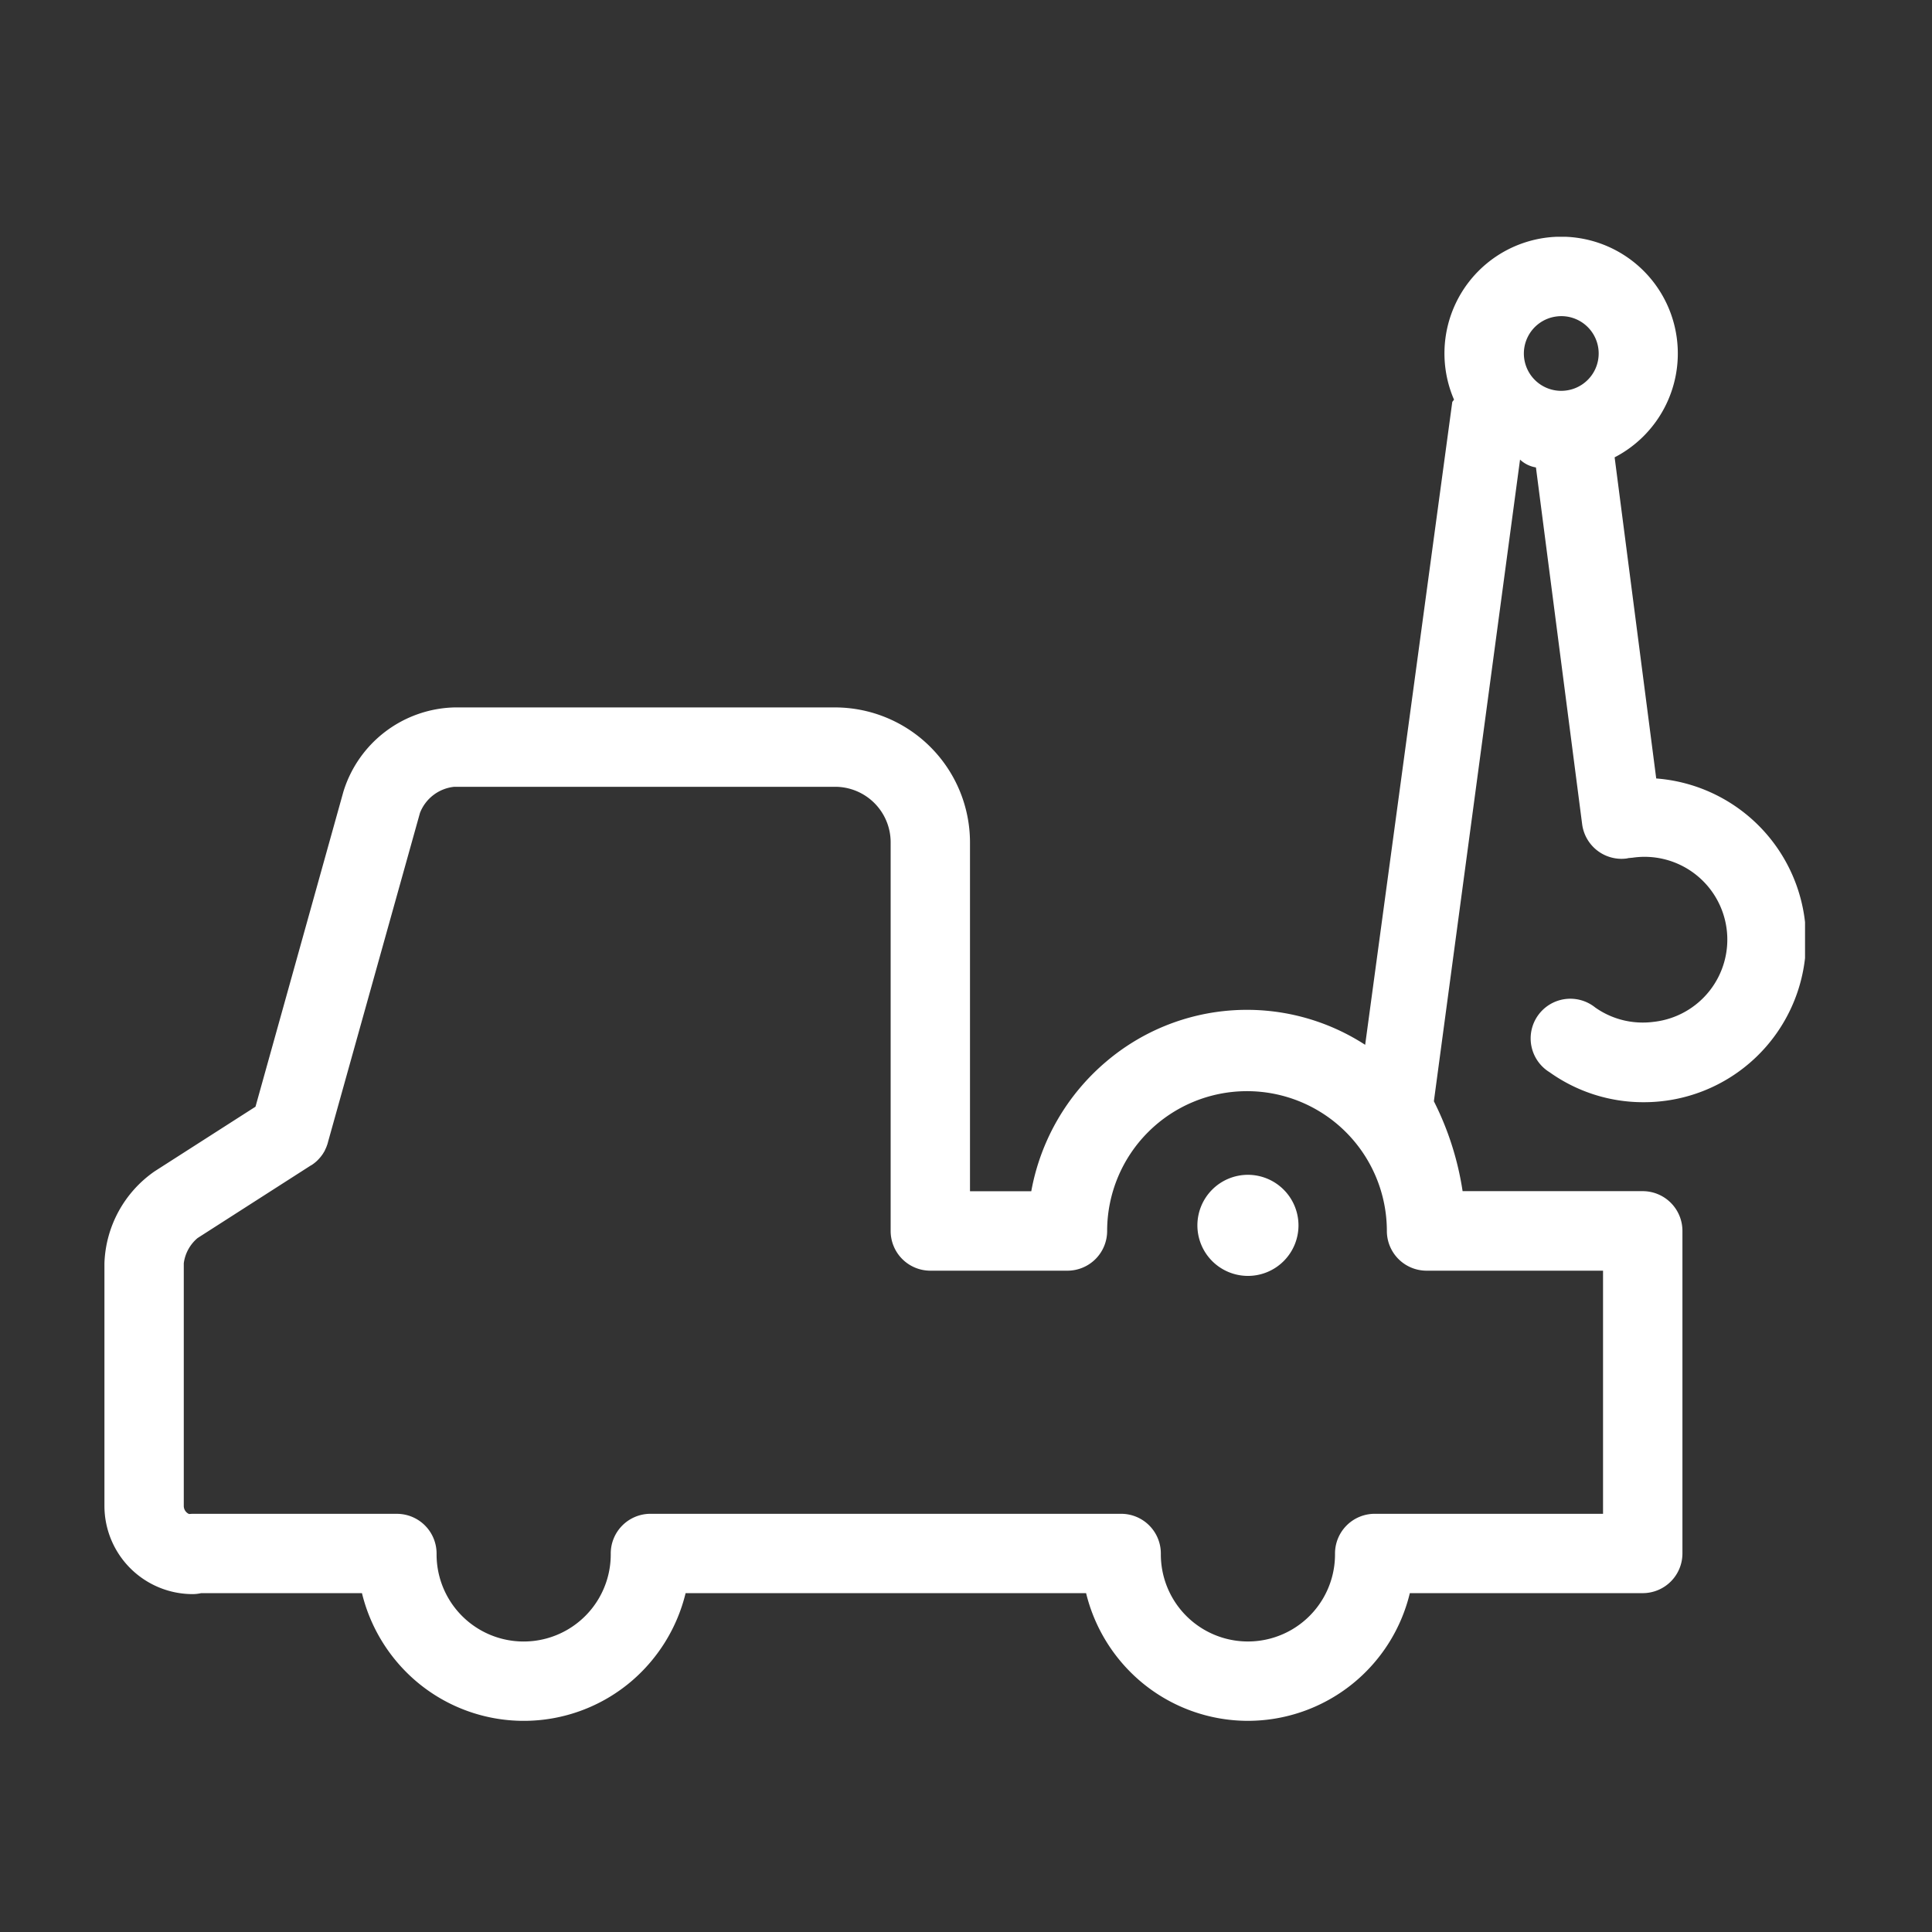 <svg xmlns="http://www.w3.org/2000/svg" xmlns:xlink="http://www.w3.org/1999/xlink" width="74" height="74" viewBox="0 0 74 74"><rect x="0" y="0" width="74" height="74" fill="#333333" stroke="none"/><defs><clipPath id="a"><rect width="74" height="74" fill="none"/></clipPath><clipPath id="b"><path d="M0,0H65.137V56.842H0Z" transform="translate(0 0.018)" fill="none"/></clipPath></defs><rect width="74" height="74" fill="none"/><g clip-path="url(#a)"><g transform="translate(4 9)"><path d="M1.936,0A1.936,1.936,0,1,0,3.873,1.936,1.939,1.939,0,0,0,1.936,0" transform="translate(41.862 35.998)" fill="#fff"/><g transform="translate(0 0.052)"><path d="M0,0H65.137V56.842H0Z" transform="translate(0 0.018)" fill="none"/><g clip-path="url(#b)"><path d="M43.8,56.842a6.369,6.369,0,0,1-4.129-1.523A6.433,6.433,0,0,1,37.6,51.952H22.26a6.434,6.434,0,0,1-2.069,3.368,6.36,6.36,0,0,1-8.258,0,6.433,6.433,0,0,1-2.069-3.368H3.7a1.507,1.507,0,0,1-.32.036A3.382,3.382,0,0,1,0,48.609V39.317A4.467,4.467,0,0,1,1.929,35.79l3.857-2.471L9.155,21.246a4.57,4.57,0,0,1,4.241-3.22H28.014a5.176,5.176,0,0,1,5.139,5.163V36.558H35.5a8.488,8.488,0,0,1,2.876-4.971,8.32,8.32,0,0,1,9.913-.638L51.626,6.324c.026-.035.047-.061.067-.085A4.469,4.469,0,1,1,60.228,3.9a4.479,4.479,0,0,1-2.384,4.547l1.593,12.3a6.209,6.209,0,0,1-.512,12.4A6.173,6.173,0,0,1,55.354,32,1.52,1.52,0,1,1,57.1,29.519a3.151,3.151,0,0,0,1.822.577,3.111,3.111,0,0,0,.41-.026,3.17,3.17,0,1,0-.815-6.286c-.031,0-.066.007-.107.009s-.073.014-.109.019a1.6,1.6,0,0,1-.2.013A1.523,1.523,0,0,1,56.6,22.5L54.83,8.834a1.168,1.168,0,0,1-.609-.3l-3.3,24.577a11.408,11.408,0,0,1,1.1,3.443h6.9a1.522,1.522,0,0,1,1.52,1.52V50.432a1.521,1.521,0,0,1-1.52,1.519H50a6.385,6.385,0,0,1-6.2,4.891Zm-22.882-7.93H38.944a1.521,1.521,0,0,1,1.519,1.52v.035a3.335,3.335,0,1,0,6.671,0v-.035a1.521,1.521,0,0,1,1.519-1.52H57.4V39.6h-6.76a1.521,1.521,0,0,1-1.52-1.519,5.357,5.357,0,1,0-10.714,0A1.521,1.521,0,0,1,36.883,39.6H31.634a1.521,1.521,0,0,1-1.52-1.519V23.19a2.127,2.127,0,0,0-2.125-2.124H13.4a1.581,1.581,0,0,0-1.314,1L8.557,34.695c0,.009,0,.017-.008.025l0,.007c-.005.021-.013.041-.02.06s-.015.044-.024.066-.016.04-.025.059-.023.049-.035.073l0,.006c-.007.014-.014.029-.022.041s-.032.054-.053.087a.326.326,0,0,1-.02.029,1.244,1.244,0,0,1-.083.11l-.008.009-.017.019c-.025.03-.049.055-.07.076l-.031.031c-.03.028-.054.049-.078.068l0,0-.025.02c-.034.027-.067.05-.1.071l-.017.012-.007,0L3.568,38.35a1.517,1.517,0,0,0-.529.967v9.292a.337.337,0,0,0,.2.31c.042,0,.089-.006.135-.006h7.829a1.521,1.521,0,0,1,1.519,1.52v.035a3.335,3.335,0,1,0,6.671,0v-.035A1.521,1.521,0,0,1,20.916,48.912ZM55.8,3.039a1.476,1.476,0,0,0-.187.013,1.43,1.43,0,0,0,.18,2.848,1.455,1.455,0,0,0,.187-.012,1.43,1.43,0,0,0-.18-2.849Z" transform="translate(0 0.018)" fill="#fff"/></g></g></g></g></svg>